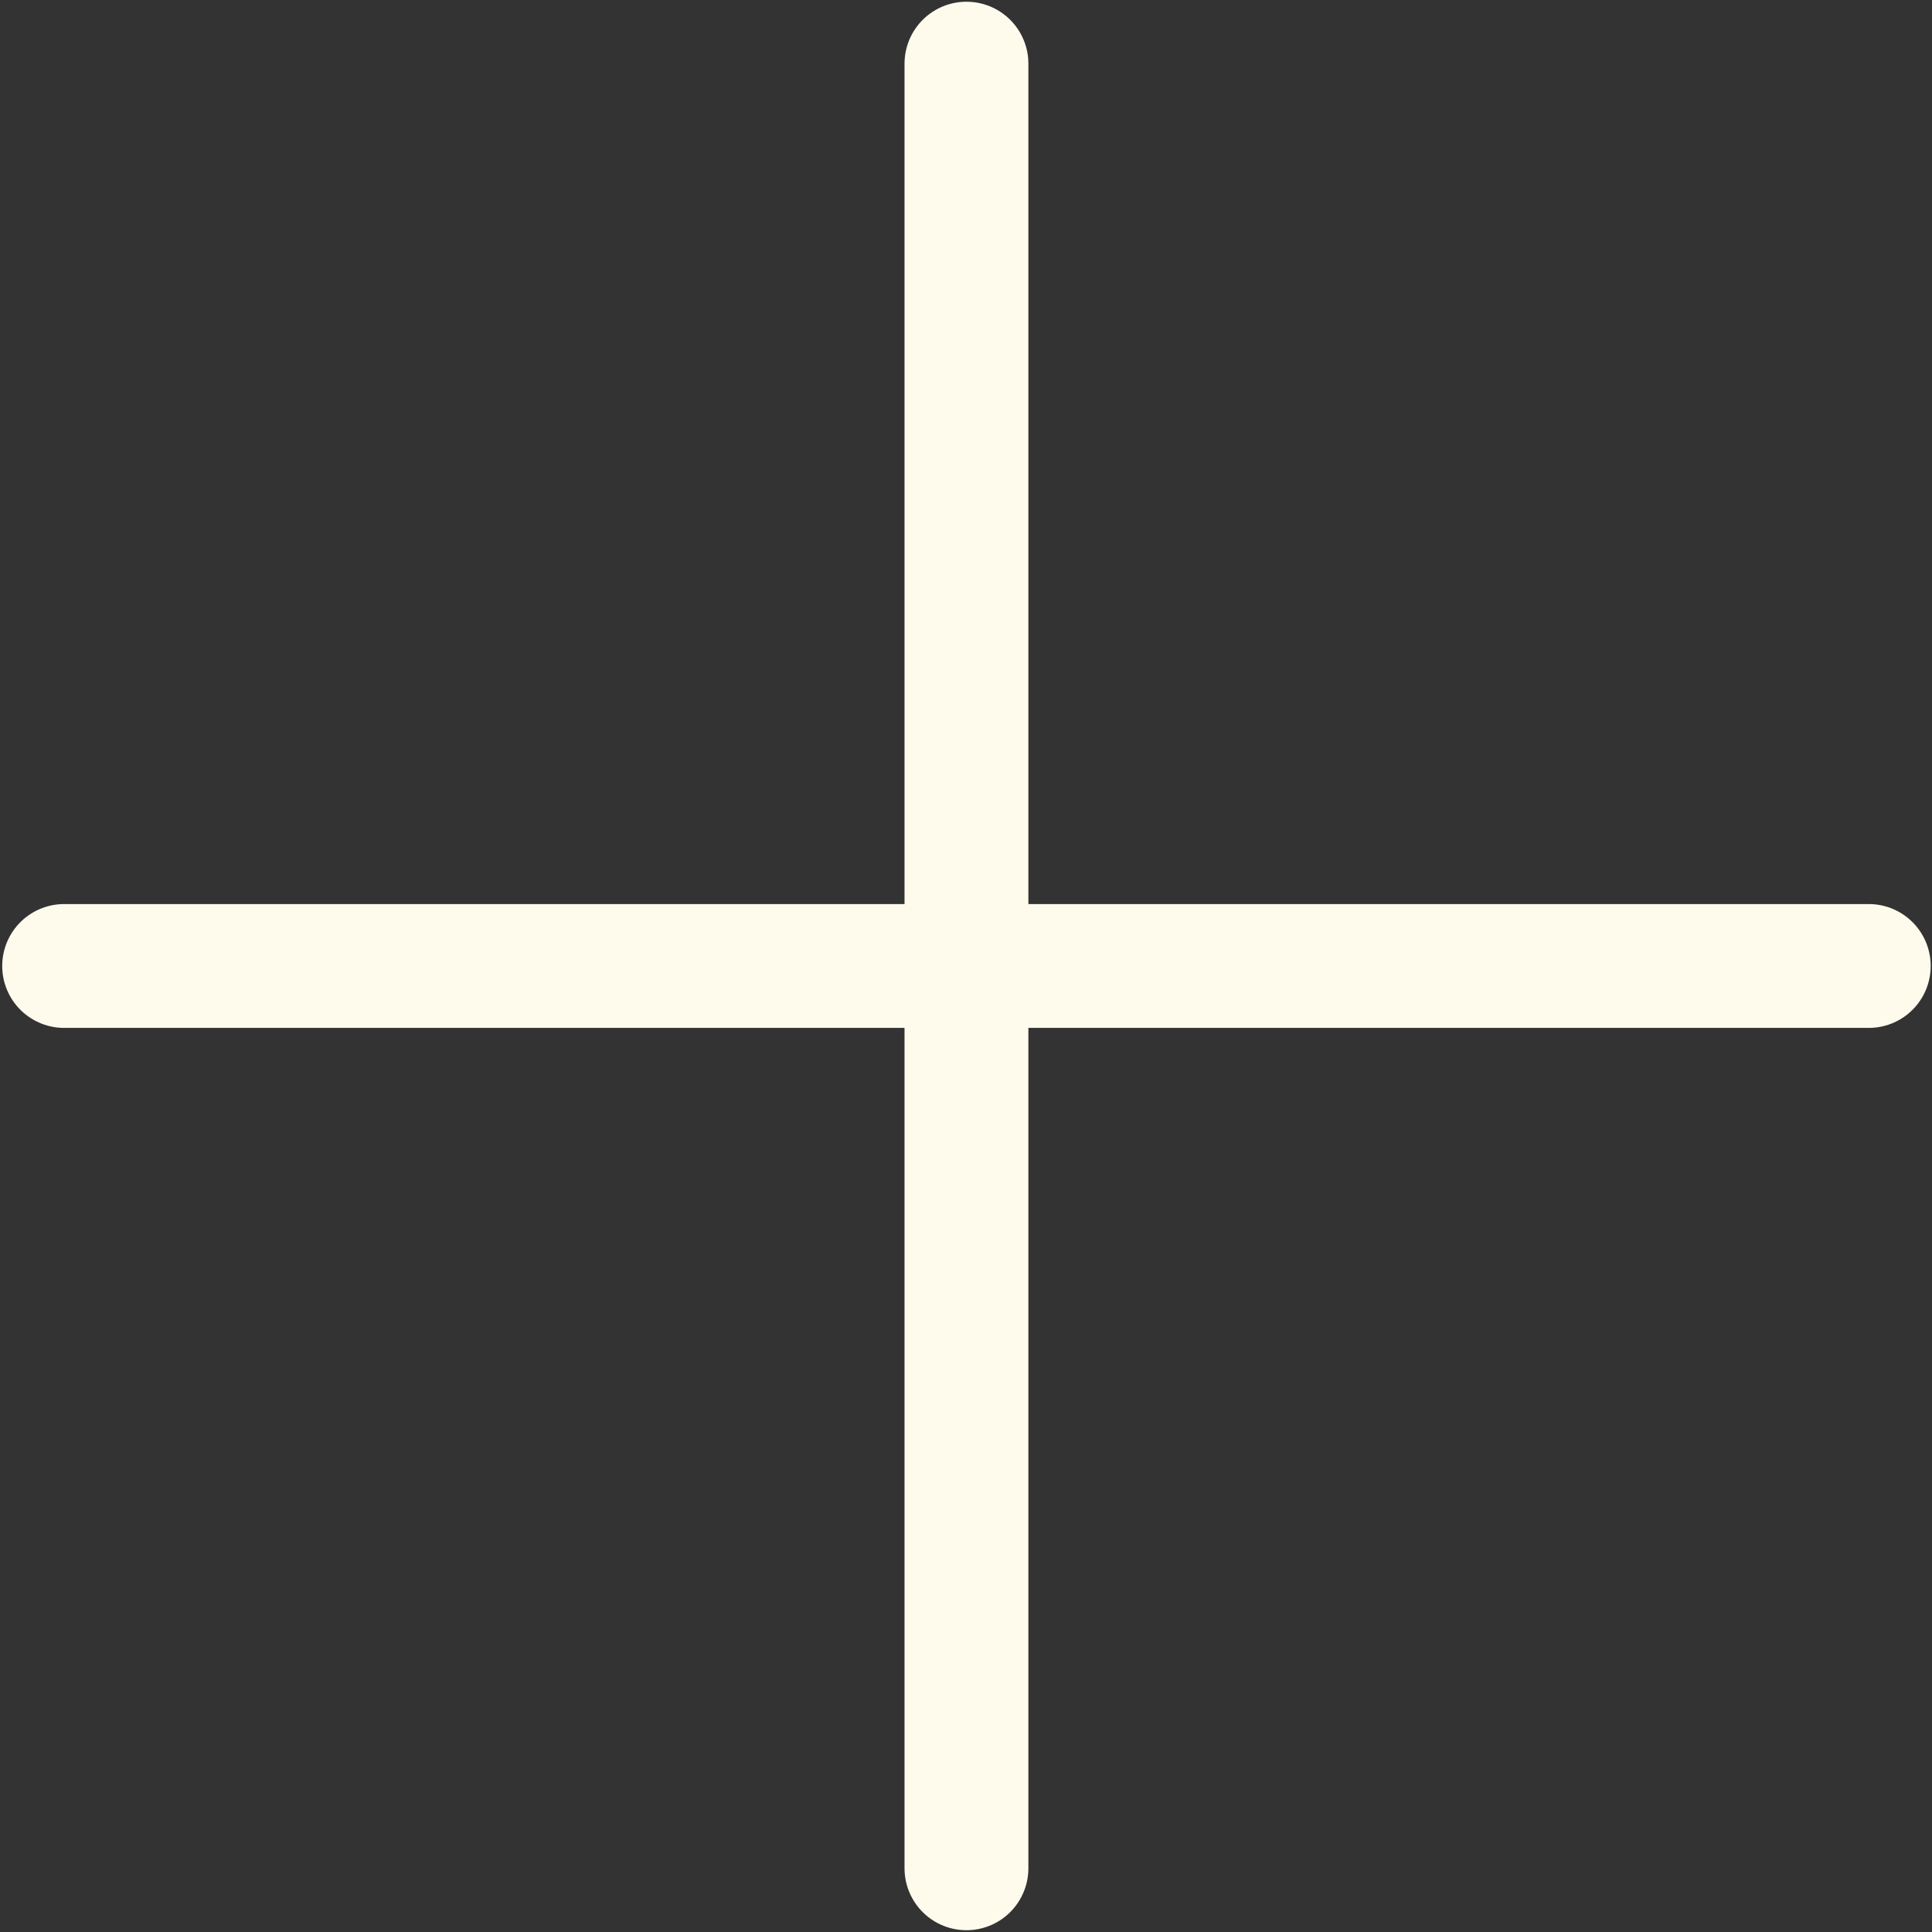 <?xml version="1.0" encoding="UTF-8"?> <svg xmlns="http://www.w3.org/2000/svg" width="312" height="312" viewBox="0 0 312 312" fill="none"><rect x="0" y="0" width="312" height="312" fill="#333333" stroke="none"/><path d="M156.073 10.279L156.073 301.711" stroke="#FFFBEC" stroke-width="20" stroke-linecap="round"></path><path d="M301.789 155.996L10.357 155.996" stroke="#FFFBEC" stroke-width="20" stroke-linecap="round"></path></svg> 